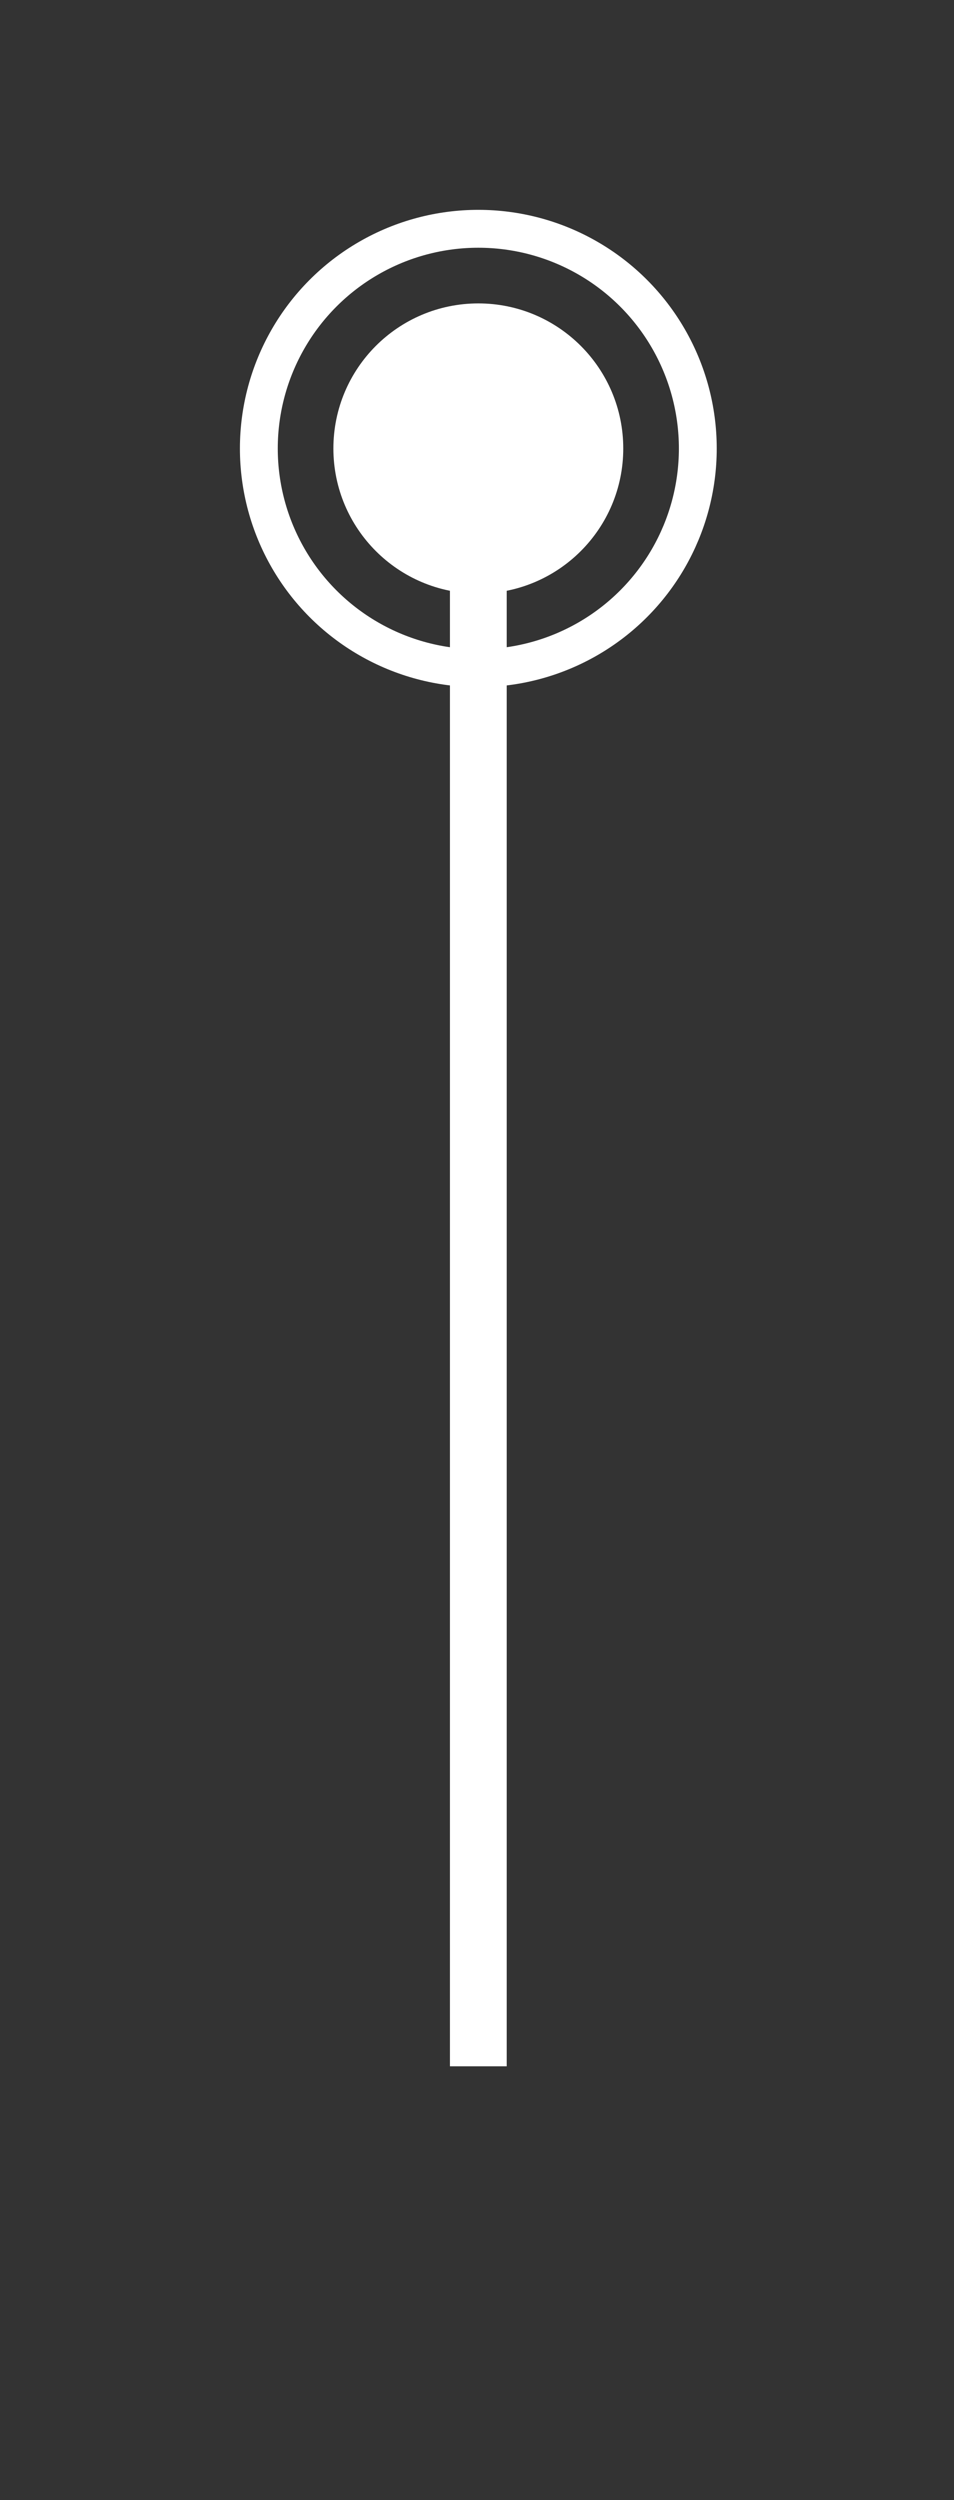 <?xml version="1.0" encoding="utf-8"?>
<!-- Generator: Adobe Illustrator 27.5.0, SVG Export Plug-In . SVG Version: 6.00 Build 0)  -->
<svg version="1.1" id="Layer_1" xmlns="http://www.w3.org/2000/svg" xmlns:xlink="http://www.w3.org/1999/xlink" x="0px" y="0px"
	 viewBox="0 0 25.21 66" style="enable-background:new 0 0 25.21 66;" xml:space="preserve">
<rect x="0" y="0" width="25.21" height="66" fill="#333333" stroke="none"/>
<style type="text/css">
	.st0{fill:#FFFFFF;stroke:#FFFFFF;stroke-miterlimit:10;}
	.st1{fill:none;stroke:#FFFFFF;stroke-miterlimit:10;}
	.st2{fill:none;stroke:#FFFFFF;stroke-width:1.5;stroke-miterlimit:10;}
	.bouncing {
		animation: bounce 4s infinite;
	}
	@keyframes bounce {
		0% {
			transform: translateY(0);
		}
		50% {
			transform: translateY(30px);
		}
		100% {
			transform: translateY(0);
		}
	}
	.scaledown {
		animation: scaledown 4s infinite;
		transform-origin: center bottom;
	}
	@keyframes scaledown {
		0% {
			transform: scaleY(1);
		}
		50% {
			transform: scaleY(.4);
		}
		100% {
			transform: scaleY(1);
		}
	}
	.shadow {
		-webkit-filter: drop-shadow( 2px 2px 2px rgba(0, 0, 0, .3));
		filter: drop-shadow( 2px 2px 2px rgba(0, 0, 0, .3));
	}
</style>
	<g class="bouncing">
		<circle class="st0 shadow" cx="12.64" cy="11.84" r="3.33"/>
		<circle class="st1 shadow" cx="12.64" cy="11.84" r="5.8"/>
	</g>
	<line class="st2 shadow scaledown" x1="12.64" y1="54.55" x2="12.64" y2="11.32"/>
</svg>
